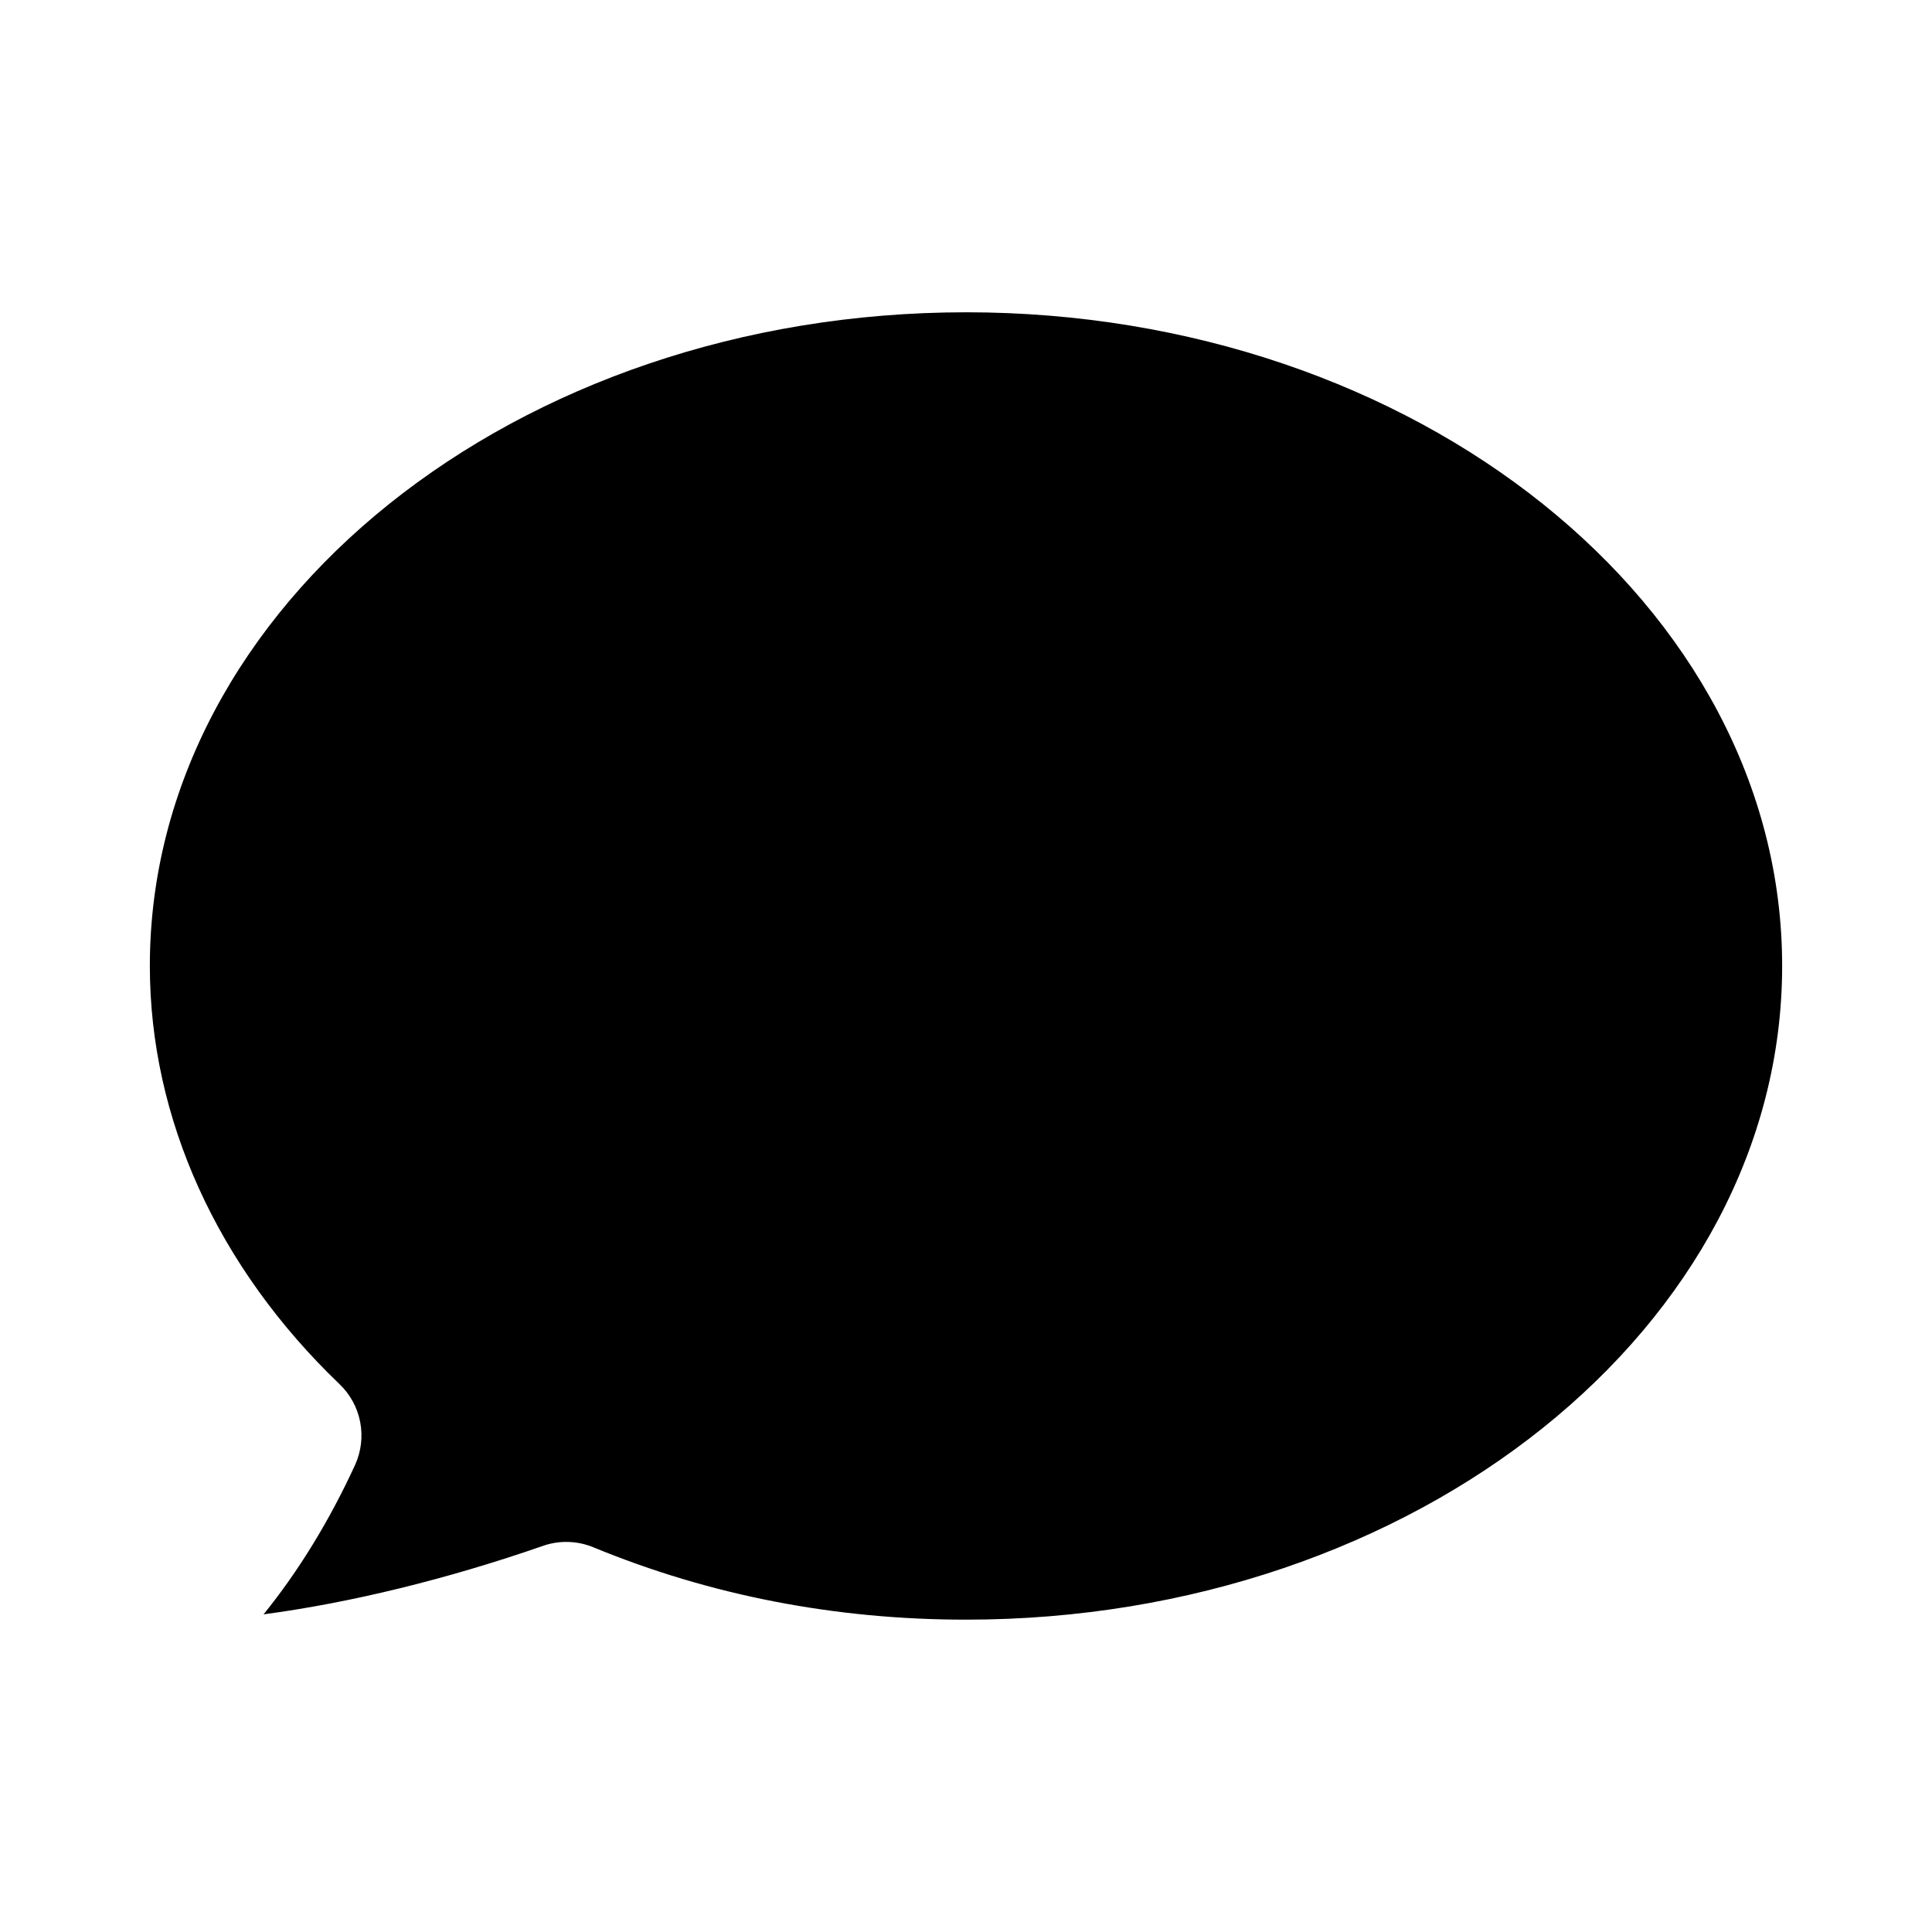 <?xml version="1.0" encoding="UTF-8"?>
<!-- Uploaded to: ICON Repo, www.iconrepo.com, Generator: ICON Repo Mixer Tools -->
<svg fill="#000000" width="800px" height="800px" version="1.1" viewBox="144 144 512 512" xmlns="http://www.w3.org/2000/svg">
 <path d="m400 226.76c-119.26 0-216.29 77.707-216.29 173.22 0 40.391 17.855 79.758 50.27 110.84 5.789 5.516 7.445 14.141 4.102 21.441-6.816 14.812-14.93 28.047-24.234 39.559 22.984-3.059 48.586-9.301 74.051-18.148 1.977-0.695 4.062-1.047 6.172-1.047 2.465 0 4.887 0.48 7.188 1.426 30.844 12.727 64.059 19.176 98.738 19.176 119.26 0 216.29-77.723 216.29-173.25 0-95.516-97.023-173.22-216.29-173.22z"/>
</svg>